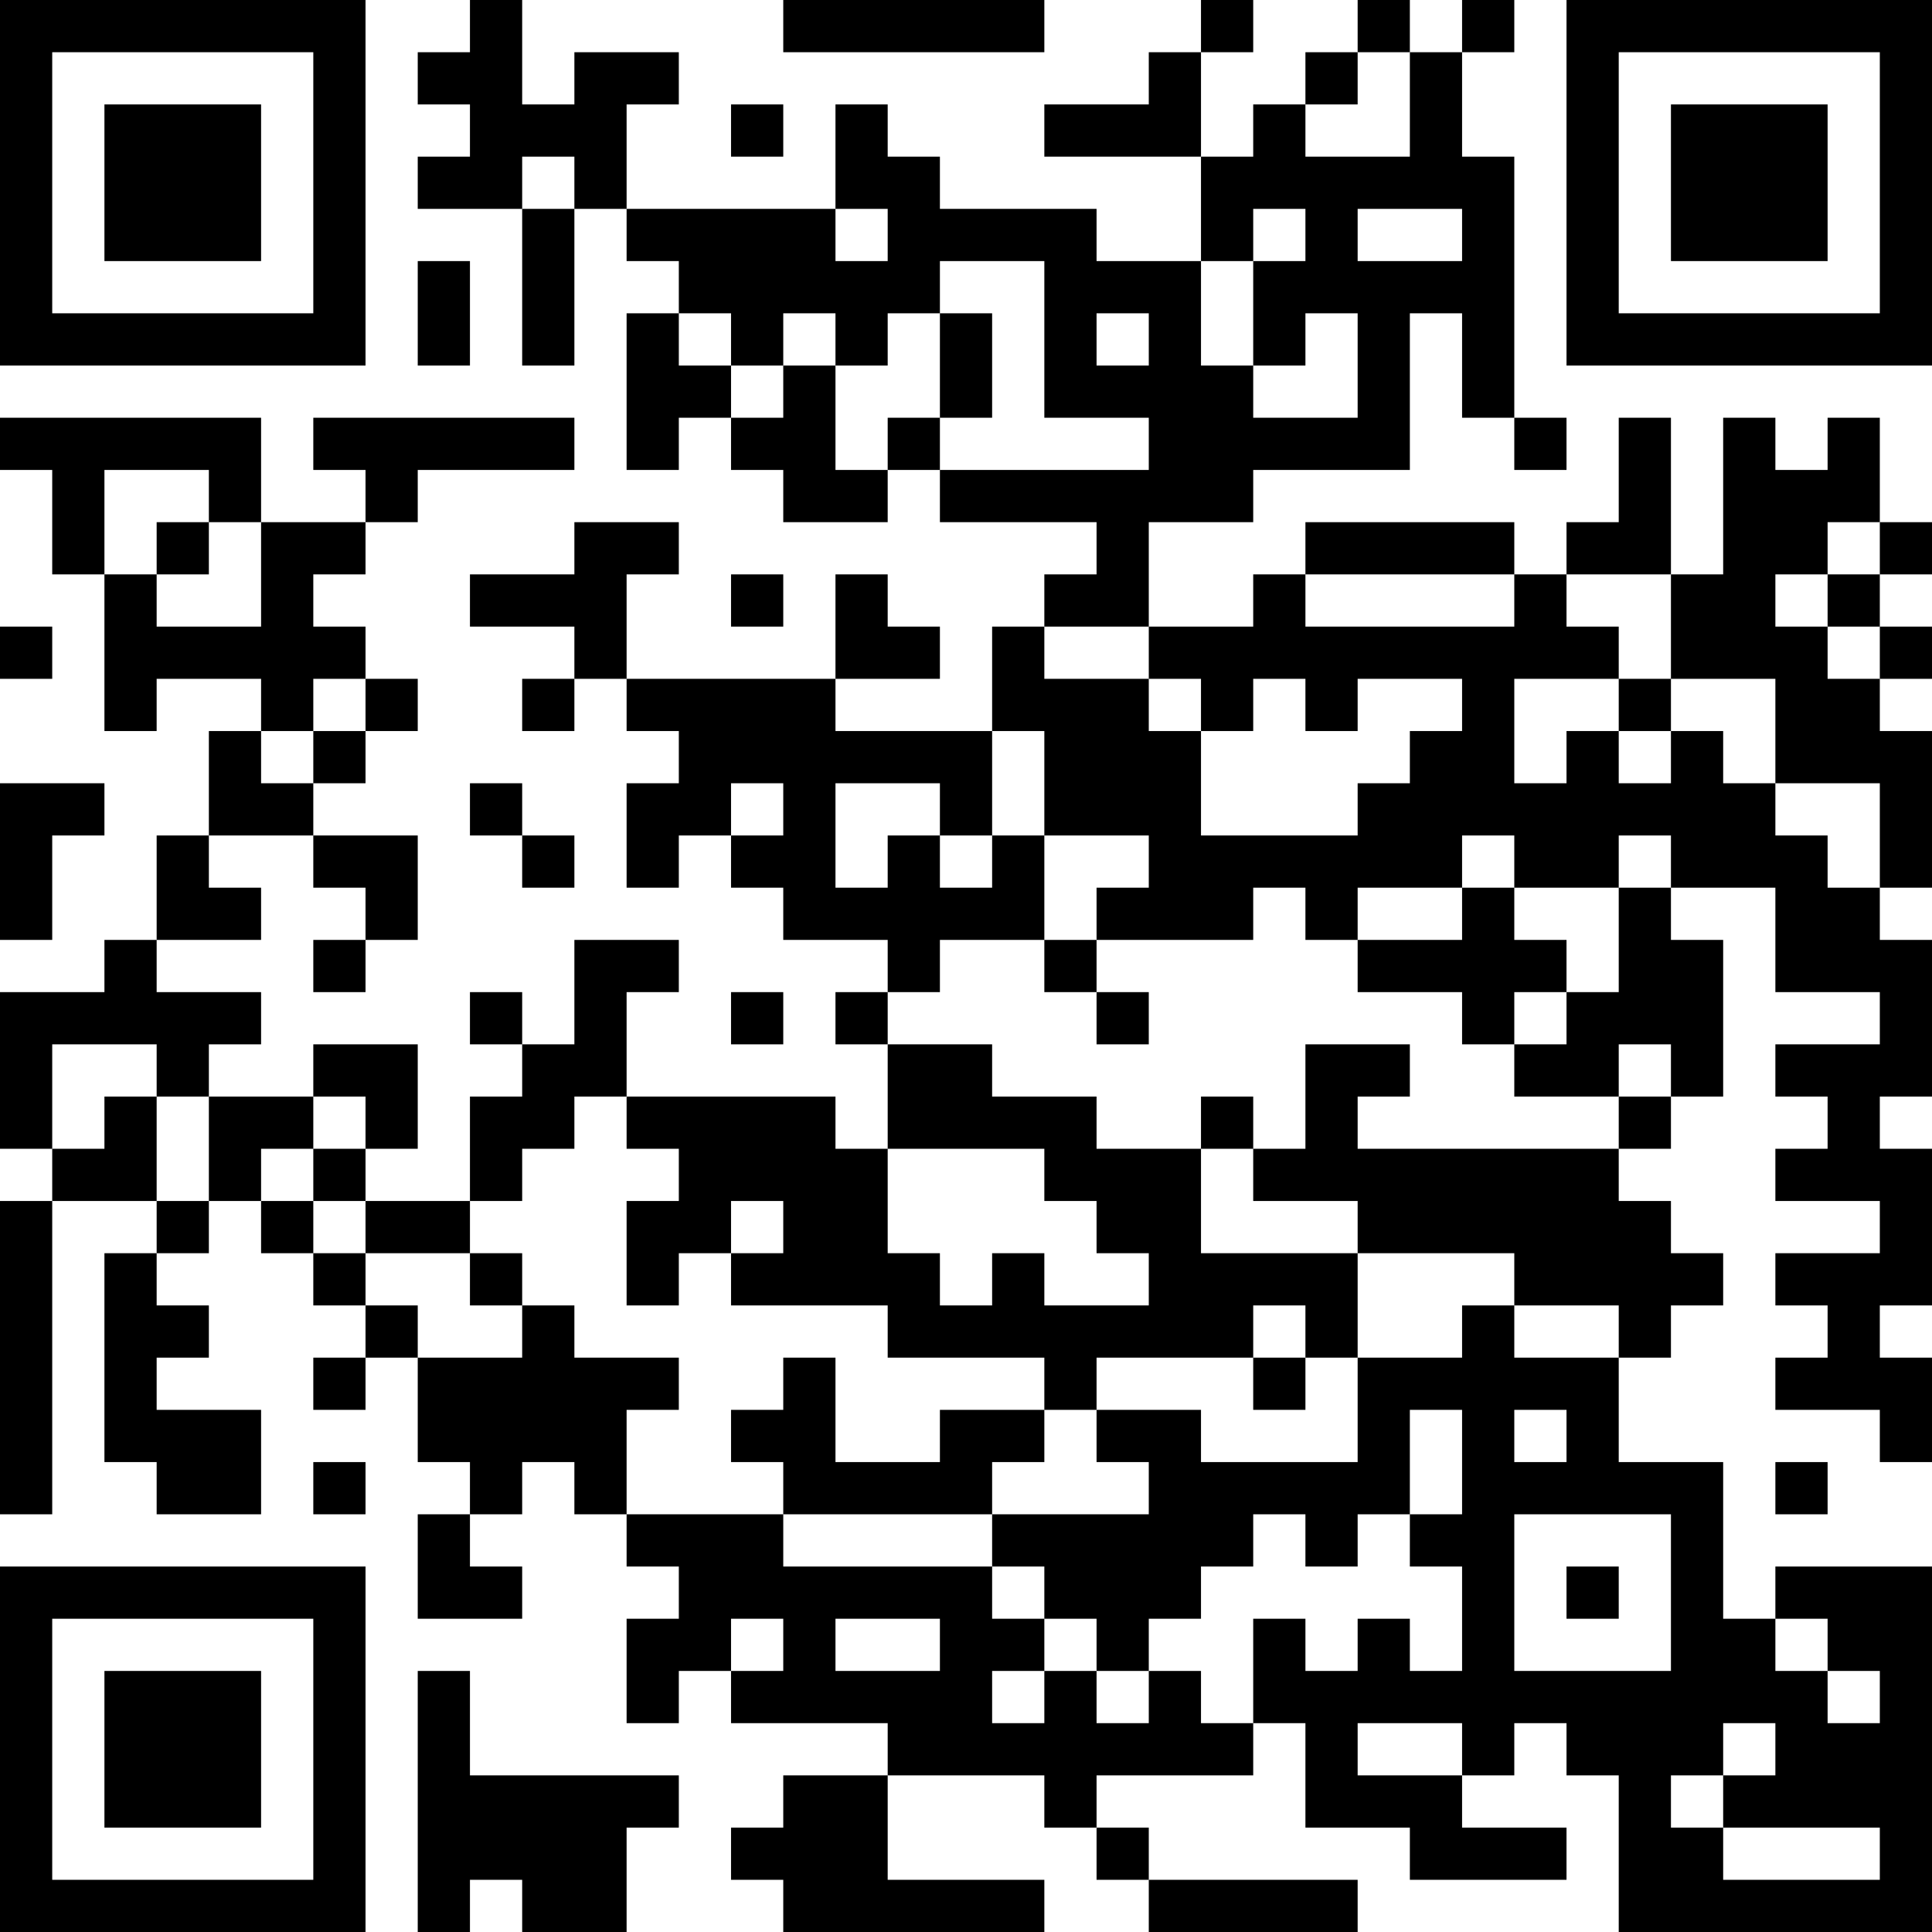 <?xml version="1.0" encoding="UTF-8"?>
<svg xmlns="http://www.w3.org/2000/svg" version="1.1" width="400" height="400" viewBox="0 0 400 400"><rect x="0" y="0" width="400" height="400" fill="#ffffff"/><g transform="scale(10.811)"><g transform="translate(0,0)"><path fill-rule="evenodd" d="M9 0L9 1L8 1L8 2L9 2L9 3L8 3L8 4L10 4L10 7L11 7L11 4L12 4L12 5L13 5L13 6L12 6L12 9L13 9L13 8L14 8L14 9L15 9L15 10L17 10L17 9L18 9L18 10L21 10L21 11L20 11L20 12L19 12L19 14L16 14L16 13L18 13L18 12L17 12L17 11L16 11L16 13L12 13L12 11L13 11L13 10L11 10L11 11L9 11L9 12L11 12L11 13L10 13L10 14L11 14L11 13L12 13L12 14L13 14L13 15L12 15L12 17L13 17L13 16L14 16L14 17L15 17L15 18L17 18L17 19L16 19L16 20L17 20L17 22L16 22L16 21L12 21L12 19L13 19L13 18L11 18L11 20L10 20L10 19L9 19L9 20L10 20L10 21L9 21L9 23L7 23L7 22L8 22L8 20L6 20L6 21L4 21L4 20L5 20L5 19L3 19L3 18L5 18L5 17L4 17L4 16L6 16L6 17L7 17L7 18L6 18L6 19L7 19L7 18L8 18L8 16L6 16L6 15L7 15L7 14L8 14L8 13L7 13L7 12L6 12L6 11L7 11L7 10L8 10L8 9L11 9L11 8L6 8L6 9L7 9L7 10L5 10L5 8L0 8L0 9L1 9L1 11L2 11L2 14L3 14L3 13L5 13L5 14L4 14L4 16L3 16L3 18L2 18L2 19L0 19L0 22L1 22L1 23L0 23L0 29L1 29L1 23L3 23L3 24L2 24L2 28L3 28L3 29L5 29L5 27L3 27L3 26L4 26L4 25L3 25L3 24L4 24L4 23L5 23L5 24L6 24L6 25L7 25L7 26L6 26L6 27L7 27L7 26L8 26L8 28L9 28L9 29L8 29L8 31L10 31L10 30L9 30L9 29L10 29L10 28L11 28L11 29L12 29L12 30L13 30L13 31L12 31L12 33L13 33L13 32L14 32L14 33L17 33L17 34L15 34L15 35L14 35L14 36L15 36L15 37L20 37L20 36L17 36L17 34L20 34L20 35L21 35L21 36L22 36L22 37L26 37L26 36L22 36L22 35L21 35L21 34L24 34L24 33L25 33L25 35L27 35L27 36L30 36L30 35L28 35L28 34L29 34L29 33L30 33L30 34L31 34L31 37L37 37L37 30L34 30L34 31L33 31L33 28L31 28L31 26L32 26L32 25L33 25L33 24L32 24L32 23L31 23L31 22L32 22L32 21L33 21L33 18L32 18L32 17L34 17L34 19L36 19L36 20L34 20L34 21L35 21L35 22L34 22L34 23L36 23L36 24L34 24L34 25L35 25L35 26L34 26L34 27L36 27L36 28L37 28L37 26L36 26L36 25L37 25L37 22L36 22L36 21L37 21L37 18L36 18L36 17L37 17L37 14L36 14L36 13L37 13L37 12L36 12L36 11L37 11L37 10L36 10L36 8L35 8L35 9L34 9L34 8L33 8L33 11L32 11L32 8L31 8L31 10L30 10L30 11L29 11L29 10L25 10L25 11L24 11L24 12L22 12L22 10L24 10L24 9L27 9L27 6L28 6L28 8L29 8L29 9L30 9L30 8L29 8L29 3L28 3L28 1L29 1L29 0L28 0L28 1L27 1L27 0L26 0L26 1L25 1L25 2L24 2L24 3L23 3L23 1L24 1L24 0L23 0L23 1L22 1L22 2L20 2L20 3L23 3L23 5L21 5L21 4L18 4L18 3L17 3L17 2L16 2L16 4L12 4L12 2L13 2L13 1L11 1L11 2L10 2L10 0ZM15 0L15 1L20 1L20 0ZM26 1L26 2L25 2L25 3L27 3L27 1ZM14 2L14 3L15 3L15 2ZM10 3L10 4L11 4L11 3ZM16 4L16 5L17 5L17 4ZM24 4L24 5L23 5L23 7L24 7L24 8L26 8L26 6L25 6L25 7L24 7L24 5L25 5L25 4ZM26 4L26 5L28 5L28 4ZM8 5L8 7L9 7L9 5ZM18 5L18 6L17 6L17 7L16 7L16 6L15 6L15 7L14 7L14 6L13 6L13 7L14 7L14 8L15 8L15 7L16 7L16 9L17 9L17 8L18 8L18 9L22 9L22 8L20 8L20 5ZM18 6L18 8L19 8L19 6ZM21 6L21 7L22 7L22 6ZM2 9L2 11L3 11L3 12L5 12L5 10L4 10L4 9ZM3 10L3 11L4 11L4 10ZM35 10L35 11L34 11L34 12L35 12L35 13L36 13L36 12L35 12L35 11L36 11L36 10ZM14 11L14 12L15 12L15 11ZM25 11L25 12L29 12L29 11ZM30 11L30 12L31 12L31 13L29 13L29 15L30 15L30 14L31 14L31 15L32 15L32 14L33 14L33 15L34 15L34 16L35 16L35 17L36 17L36 15L34 15L34 13L32 13L32 11ZM0 12L0 13L1 13L1 12ZM20 12L20 13L22 13L22 14L23 14L23 16L26 16L26 15L27 15L27 14L28 14L28 13L26 13L26 14L25 14L25 13L24 13L24 14L23 14L23 13L22 13L22 12ZM6 13L6 14L5 14L5 15L6 15L6 14L7 14L7 13ZM31 13L31 14L32 14L32 13ZM19 14L19 16L18 16L18 15L16 15L16 17L17 17L17 16L18 16L18 17L19 17L19 16L20 16L20 18L18 18L18 19L17 19L17 20L19 20L19 21L21 21L21 22L23 22L23 24L26 24L26 26L25 26L25 25L24 25L24 26L21 26L21 27L20 27L20 26L17 26L17 25L14 25L14 24L15 24L15 23L14 23L14 24L13 24L13 25L12 25L12 23L13 23L13 22L12 22L12 21L11 21L11 22L10 22L10 23L9 23L9 24L7 24L7 23L6 23L6 22L7 22L7 21L6 21L6 22L5 22L5 23L6 23L6 24L7 24L7 25L8 25L8 26L10 26L10 25L11 25L11 26L13 26L13 27L12 27L12 29L15 29L15 30L19 30L19 31L20 31L20 32L19 32L19 33L20 33L20 32L21 32L21 33L22 33L22 32L23 32L23 33L24 33L24 31L25 31L25 32L26 32L26 31L27 31L27 32L28 32L28 30L27 30L27 29L28 29L28 27L27 27L27 29L26 29L26 30L25 30L25 29L24 29L24 30L23 30L23 31L22 31L22 32L21 32L21 31L20 31L20 30L19 30L19 29L22 29L22 28L21 28L21 27L23 27L23 28L26 28L26 26L28 26L28 25L29 25L29 26L31 26L31 25L29 25L29 24L26 24L26 23L24 23L24 22L25 22L25 20L27 20L27 21L26 21L26 22L31 22L31 21L32 21L32 20L31 20L31 21L29 21L29 20L30 20L30 19L31 19L31 17L32 17L32 16L31 16L31 17L29 17L29 16L28 16L28 17L26 17L26 18L25 18L25 17L24 17L24 18L21 18L21 17L22 17L22 16L20 16L20 14ZM0 15L0 18L1 18L1 16L2 16L2 15ZM9 15L9 16L10 16L10 17L11 17L11 16L10 16L10 15ZM14 15L14 16L15 16L15 15ZM28 17L28 18L26 18L26 19L28 19L28 20L29 20L29 19L30 19L30 18L29 18L29 17ZM20 18L20 19L21 19L21 20L22 20L22 19L21 19L21 18ZM14 19L14 20L15 20L15 19ZM1 20L1 22L2 22L2 21L3 21L3 23L4 23L4 21L3 21L3 20ZM23 21L23 22L24 22L24 21ZM17 22L17 24L18 24L18 25L19 25L19 24L20 24L20 25L22 25L22 24L21 24L21 23L20 23L20 22ZM9 24L9 25L10 25L10 24ZM15 26L15 27L14 27L14 28L15 28L15 29L19 29L19 28L20 28L20 27L18 27L18 28L16 28L16 26ZM24 26L24 27L25 27L25 26ZM29 27L29 28L30 28L30 27ZM6 28L6 29L7 29L7 28ZM34 28L34 29L35 29L35 28ZM29 29L29 32L32 32L32 29ZM30 30L30 31L31 31L31 30ZM14 31L14 32L15 32L15 31ZM16 31L16 32L18 32L18 31ZM34 31L34 32L35 32L35 33L36 33L36 32L35 32L35 31ZM8 32L8 37L9 37L9 36L10 36L10 37L12 37L12 35L13 35L13 34L9 34L9 32ZM26 33L26 34L28 34L28 33ZM33 33L33 34L32 34L32 35L33 35L33 36L36 36L36 35L33 35L33 34L34 34L34 33ZM0 0L0 7L7 7L7 0ZM1 1L1 6L6 6L6 1ZM2 2L2 5L5 5L5 2ZM30 0L30 7L37 7L37 0ZM31 1L31 6L36 6L36 1ZM32 2L32 5L35 5L35 2ZM0 30L0 37L7 37L7 30ZM1 31L1 36L6 36L6 31ZM2 32L2 35L5 35L5 32Z" fill="#000000"/></g></g></svg>
